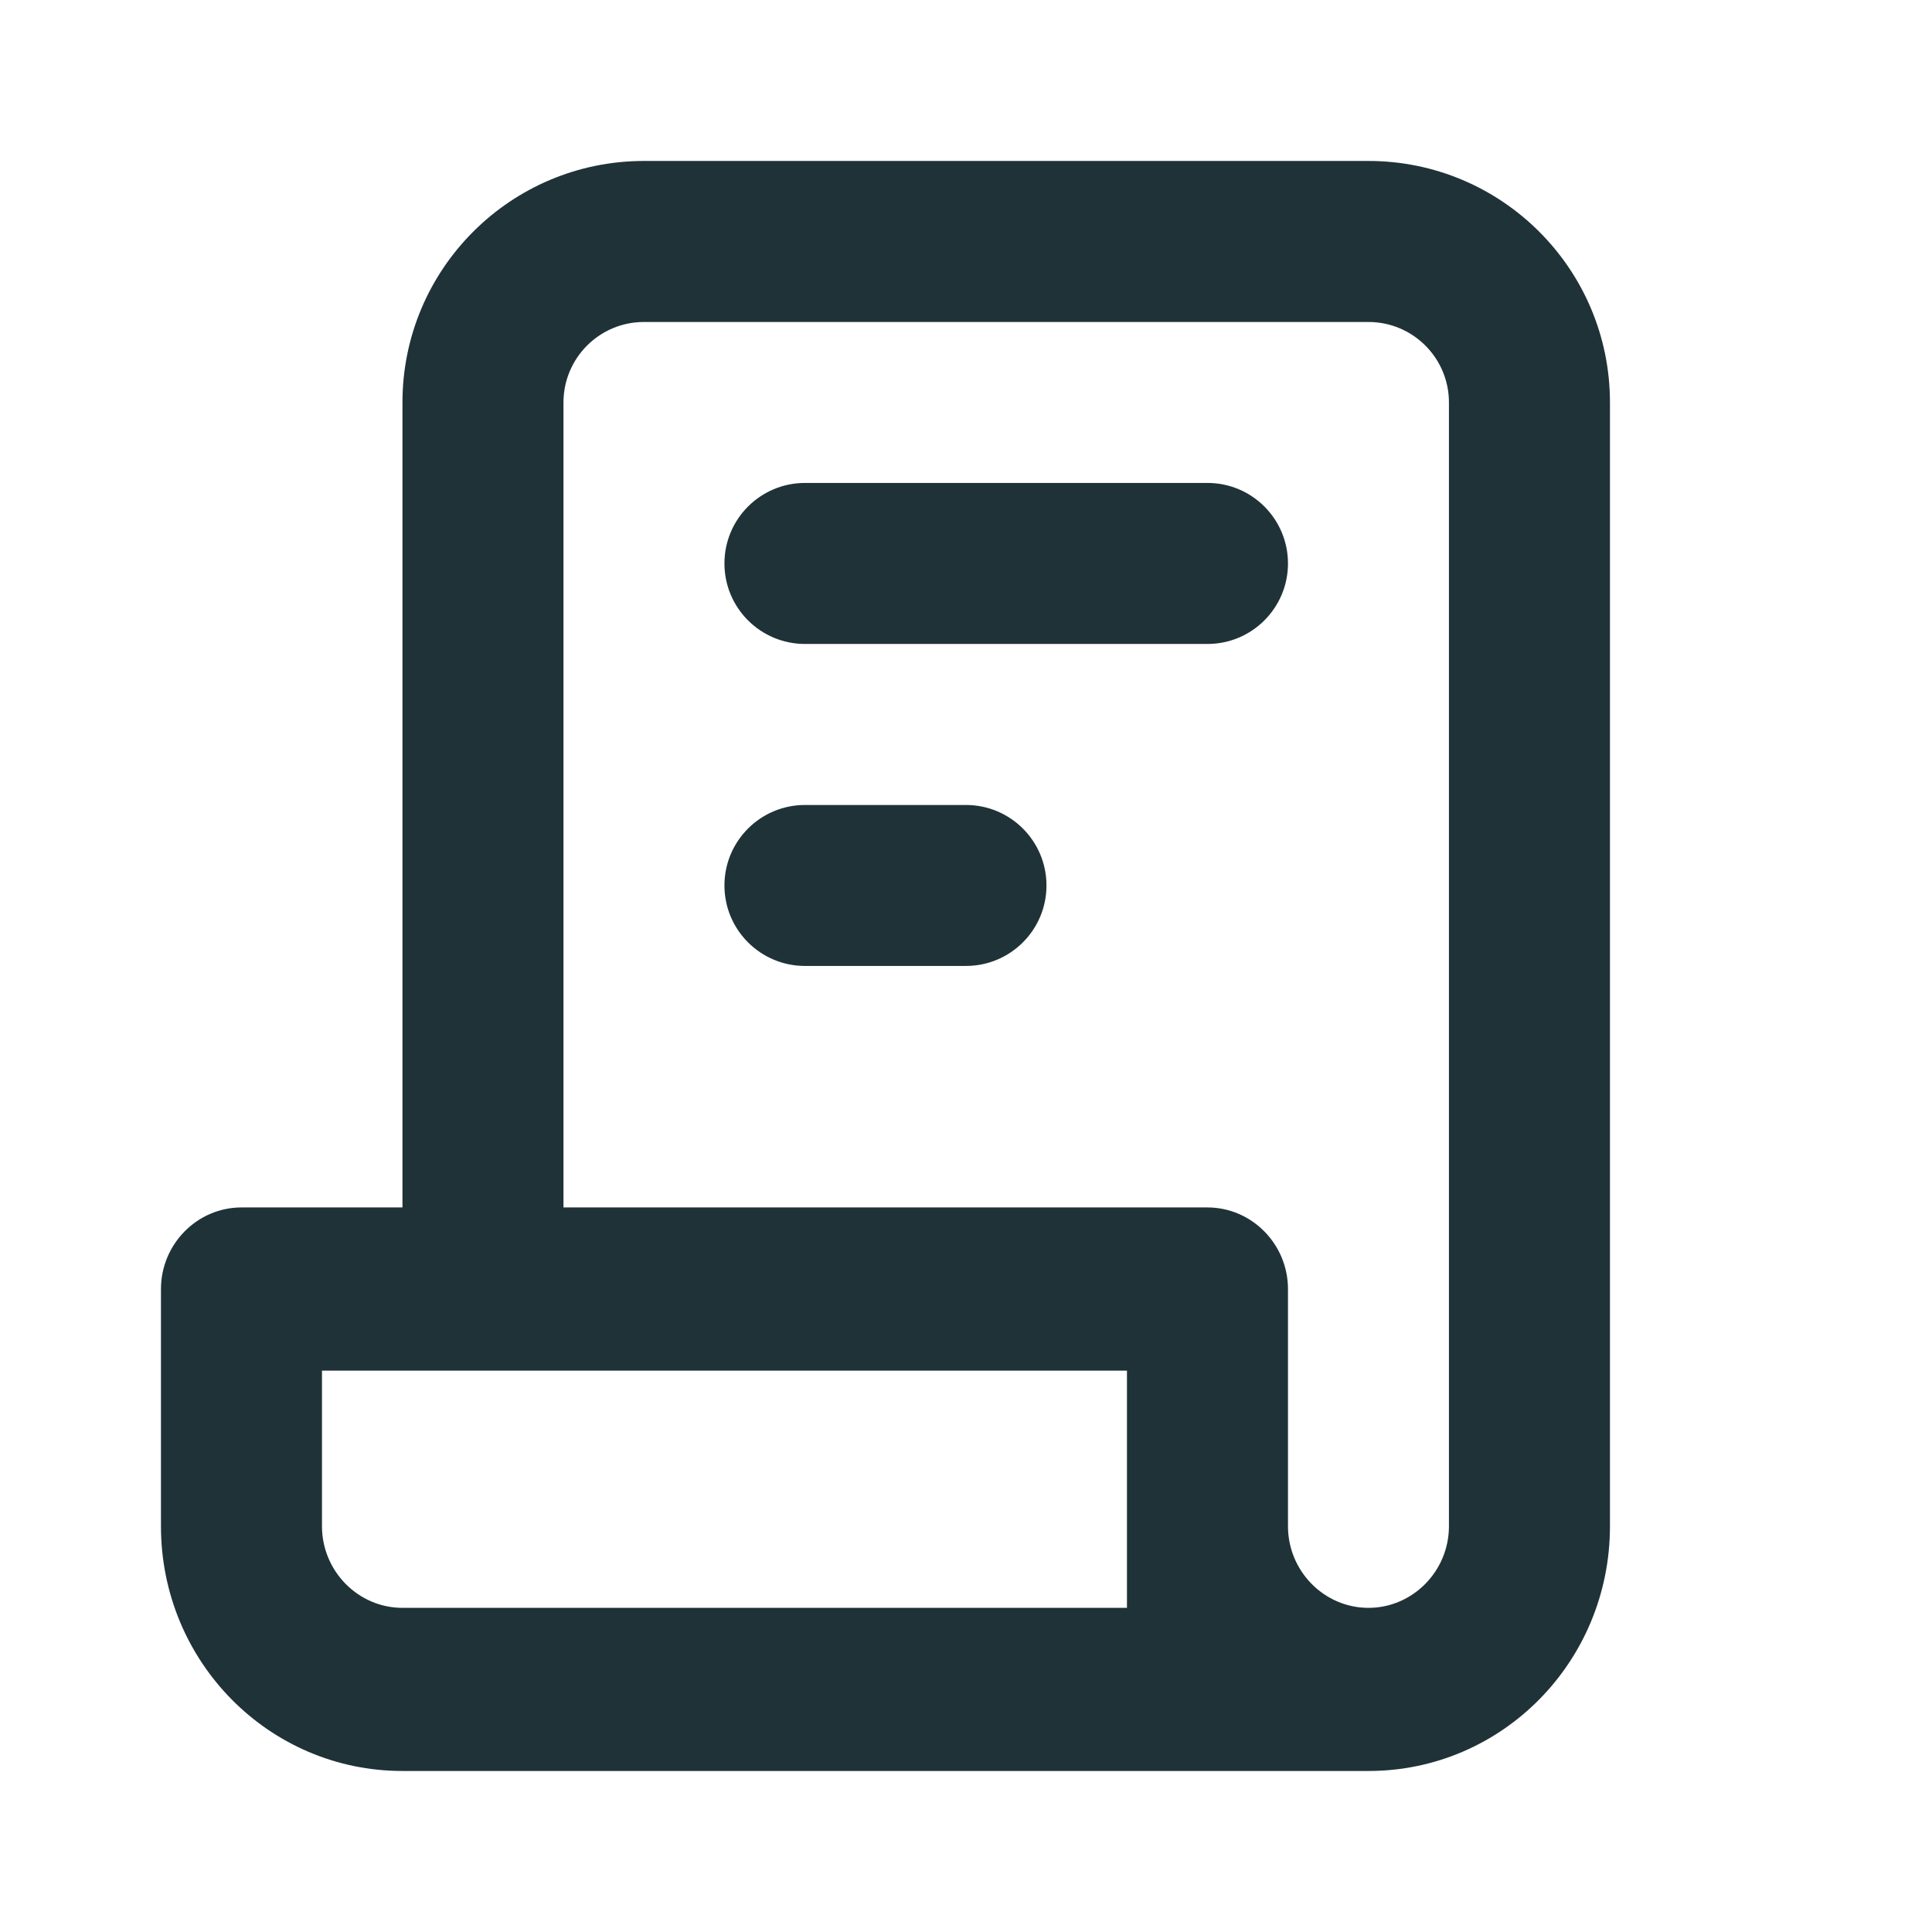 <?xml version="1.0" encoding="UTF-8"?>
<svg xmlns="http://www.w3.org/2000/svg" width="32" height="32" viewBox="0 0 32 32" fill="none">
  <path d="M11.999 9.333C11.999 8.596 12.596 7.999 13.333 7.999H19.999C20.736 7.999 21.333 8.596 21.333 9.333C21.333 10.069 20.736 10.666 19.999 10.666H13.333C12.596 10.666 11.999 10.069 11.999 9.333Z" fill="#1F3238"></path>
  <path d="M11.999 14.666C11.999 13.93 12.596 13.333 13.333 13.333H15.999C16.736 13.333 17.333 13.93 17.333 14.666C17.333 15.402 16.736 15.999 15.999 15.999H13.333C12.596 15.999 11.999 15.402 11.999 14.666Z" fill="#1F3238"></path>
  <path fill-rule="evenodd" clip-rule="evenodd" d="M10.666 2.666L22.666 2.666C24.875 2.666 26.666 4.457 26.666 6.666V25.279C26.666 27.522 24.879 29.333 22.666 29.333H6.666C4.453 29.333 2.666 27.522 2.666 25.279V21.351C2.666 20.607 3.266 19.999 3.999 19.999H6.666L6.666 6.666C6.666 4.457 8.457 2.666 10.666 2.666ZM9.333 19.999H19.999C20.733 19.999 21.333 20.607 21.333 21.351V25.279C21.333 26.023 21.933 26.631 22.666 26.631C23.399 26.631 23.999 26.023 23.999 25.279V6.666C23.999 5.93 23.402 5.333 22.666 5.333L10.666 5.333C9.93 5.333 9.333 5.93 9.333 6.666V19.999ZM18.666 26.631H6.666C5.933 26.631 5.333 26.023 5.333 25.279V22.702H18.666V26.631Z" fill="#1F3238"></path>
</svg>
